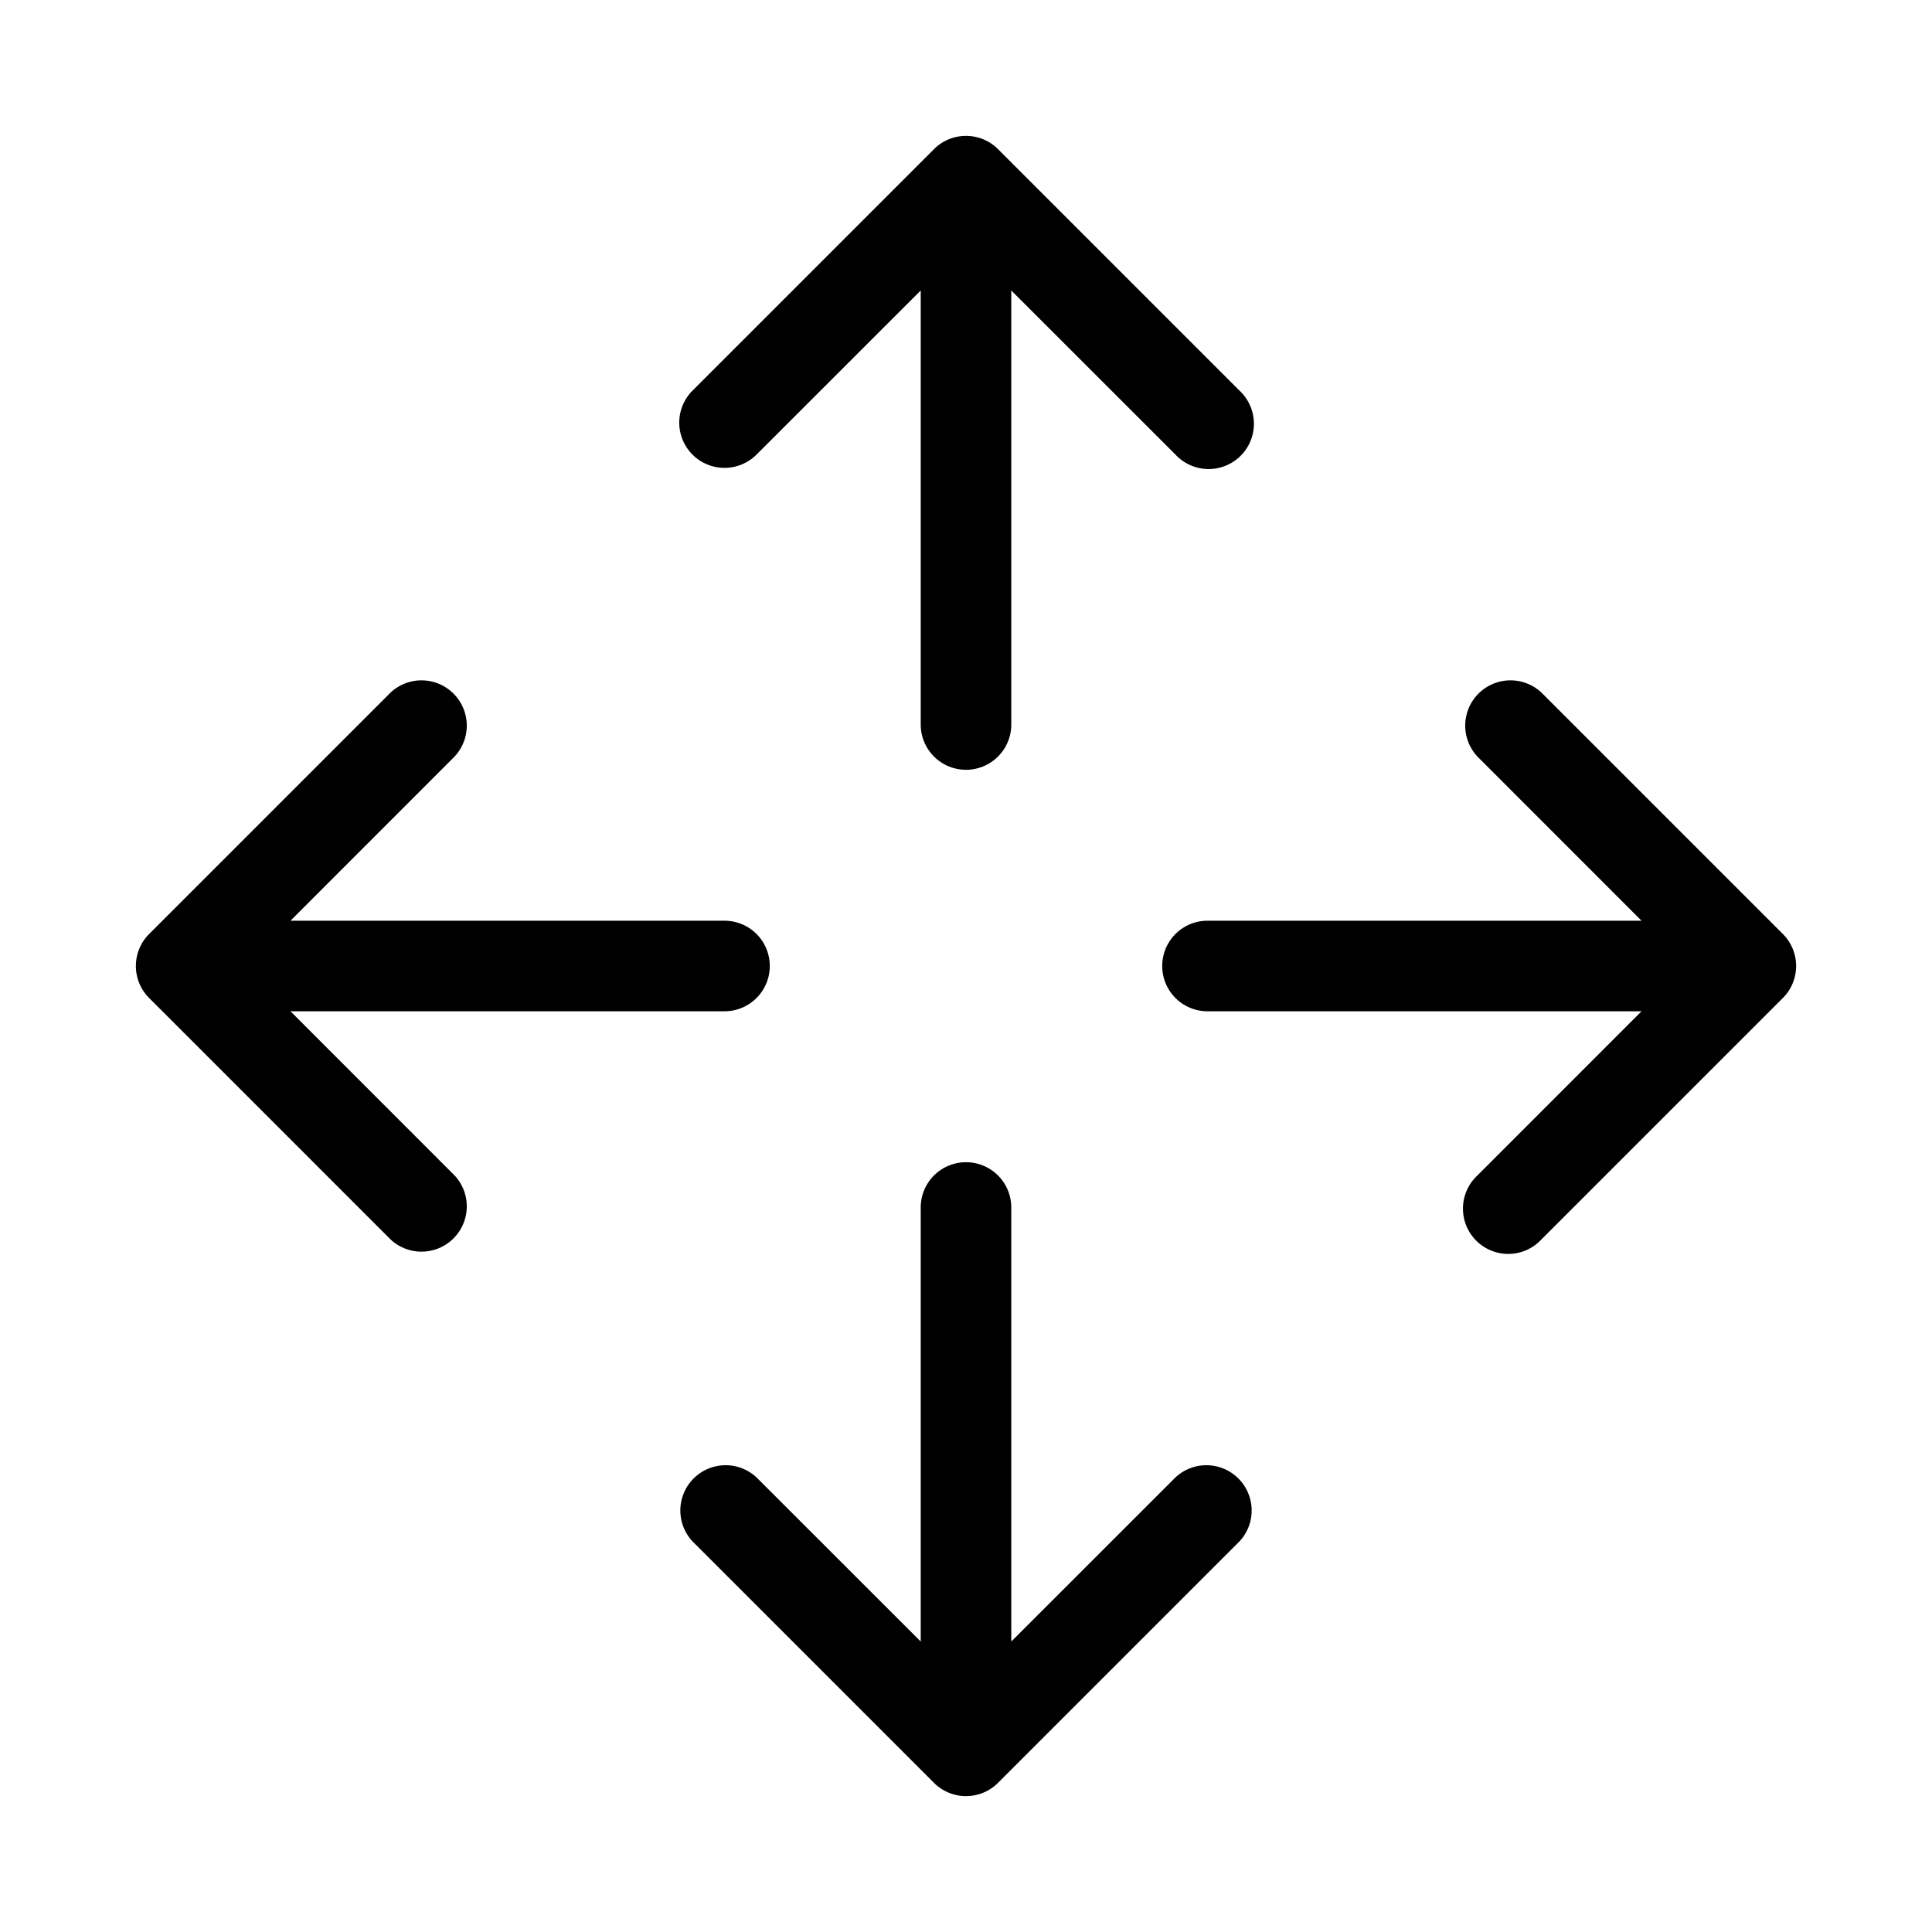 <svg xmlns="http://www.w3.org/2000/svg" width="32" height="32" fill="#000000" viewBox="0 0 256 256"><path d="M91.76,60.24a6,6,0,0,1,0-8.48l32-32a6,6,0,0,1,8.48,0l32,32a6,6,0,1,1-8.48,8.48L134,38.49V96a6,6,0,0,1-12,0V38.49L100.24,60.24A6,6,0,0,1,91.76,60.24Zm64,135.52L134,217.51V160a6,6,0,0,0-12,0v57.51l-21.76-21.75a6,6,0,0,0-8.48,8.48l32,32a6,6,0,0,0,8.48,0l32-32a6,6,0,0,0-8.48-8.48Zm80.48-72-32-32a6,6,0,0,0-8.48,8.48L217.51,122H160a6,6,0,0,0,0,12h57.51l-21.75,21.76a6,6,0,1,0,8.48,8.48l32-32A6,6,0,0,0,236.24,123.76ZM38.49,134H96a6,6,0,0,0,0-12H38.49l21.75-21.76a6,6,0,0,0-8.48-8.48l-32,32a6,6,0,0,0,0,8.48l32,32a6,6,0,0,0,8.48-8.48Z"></path></svg>